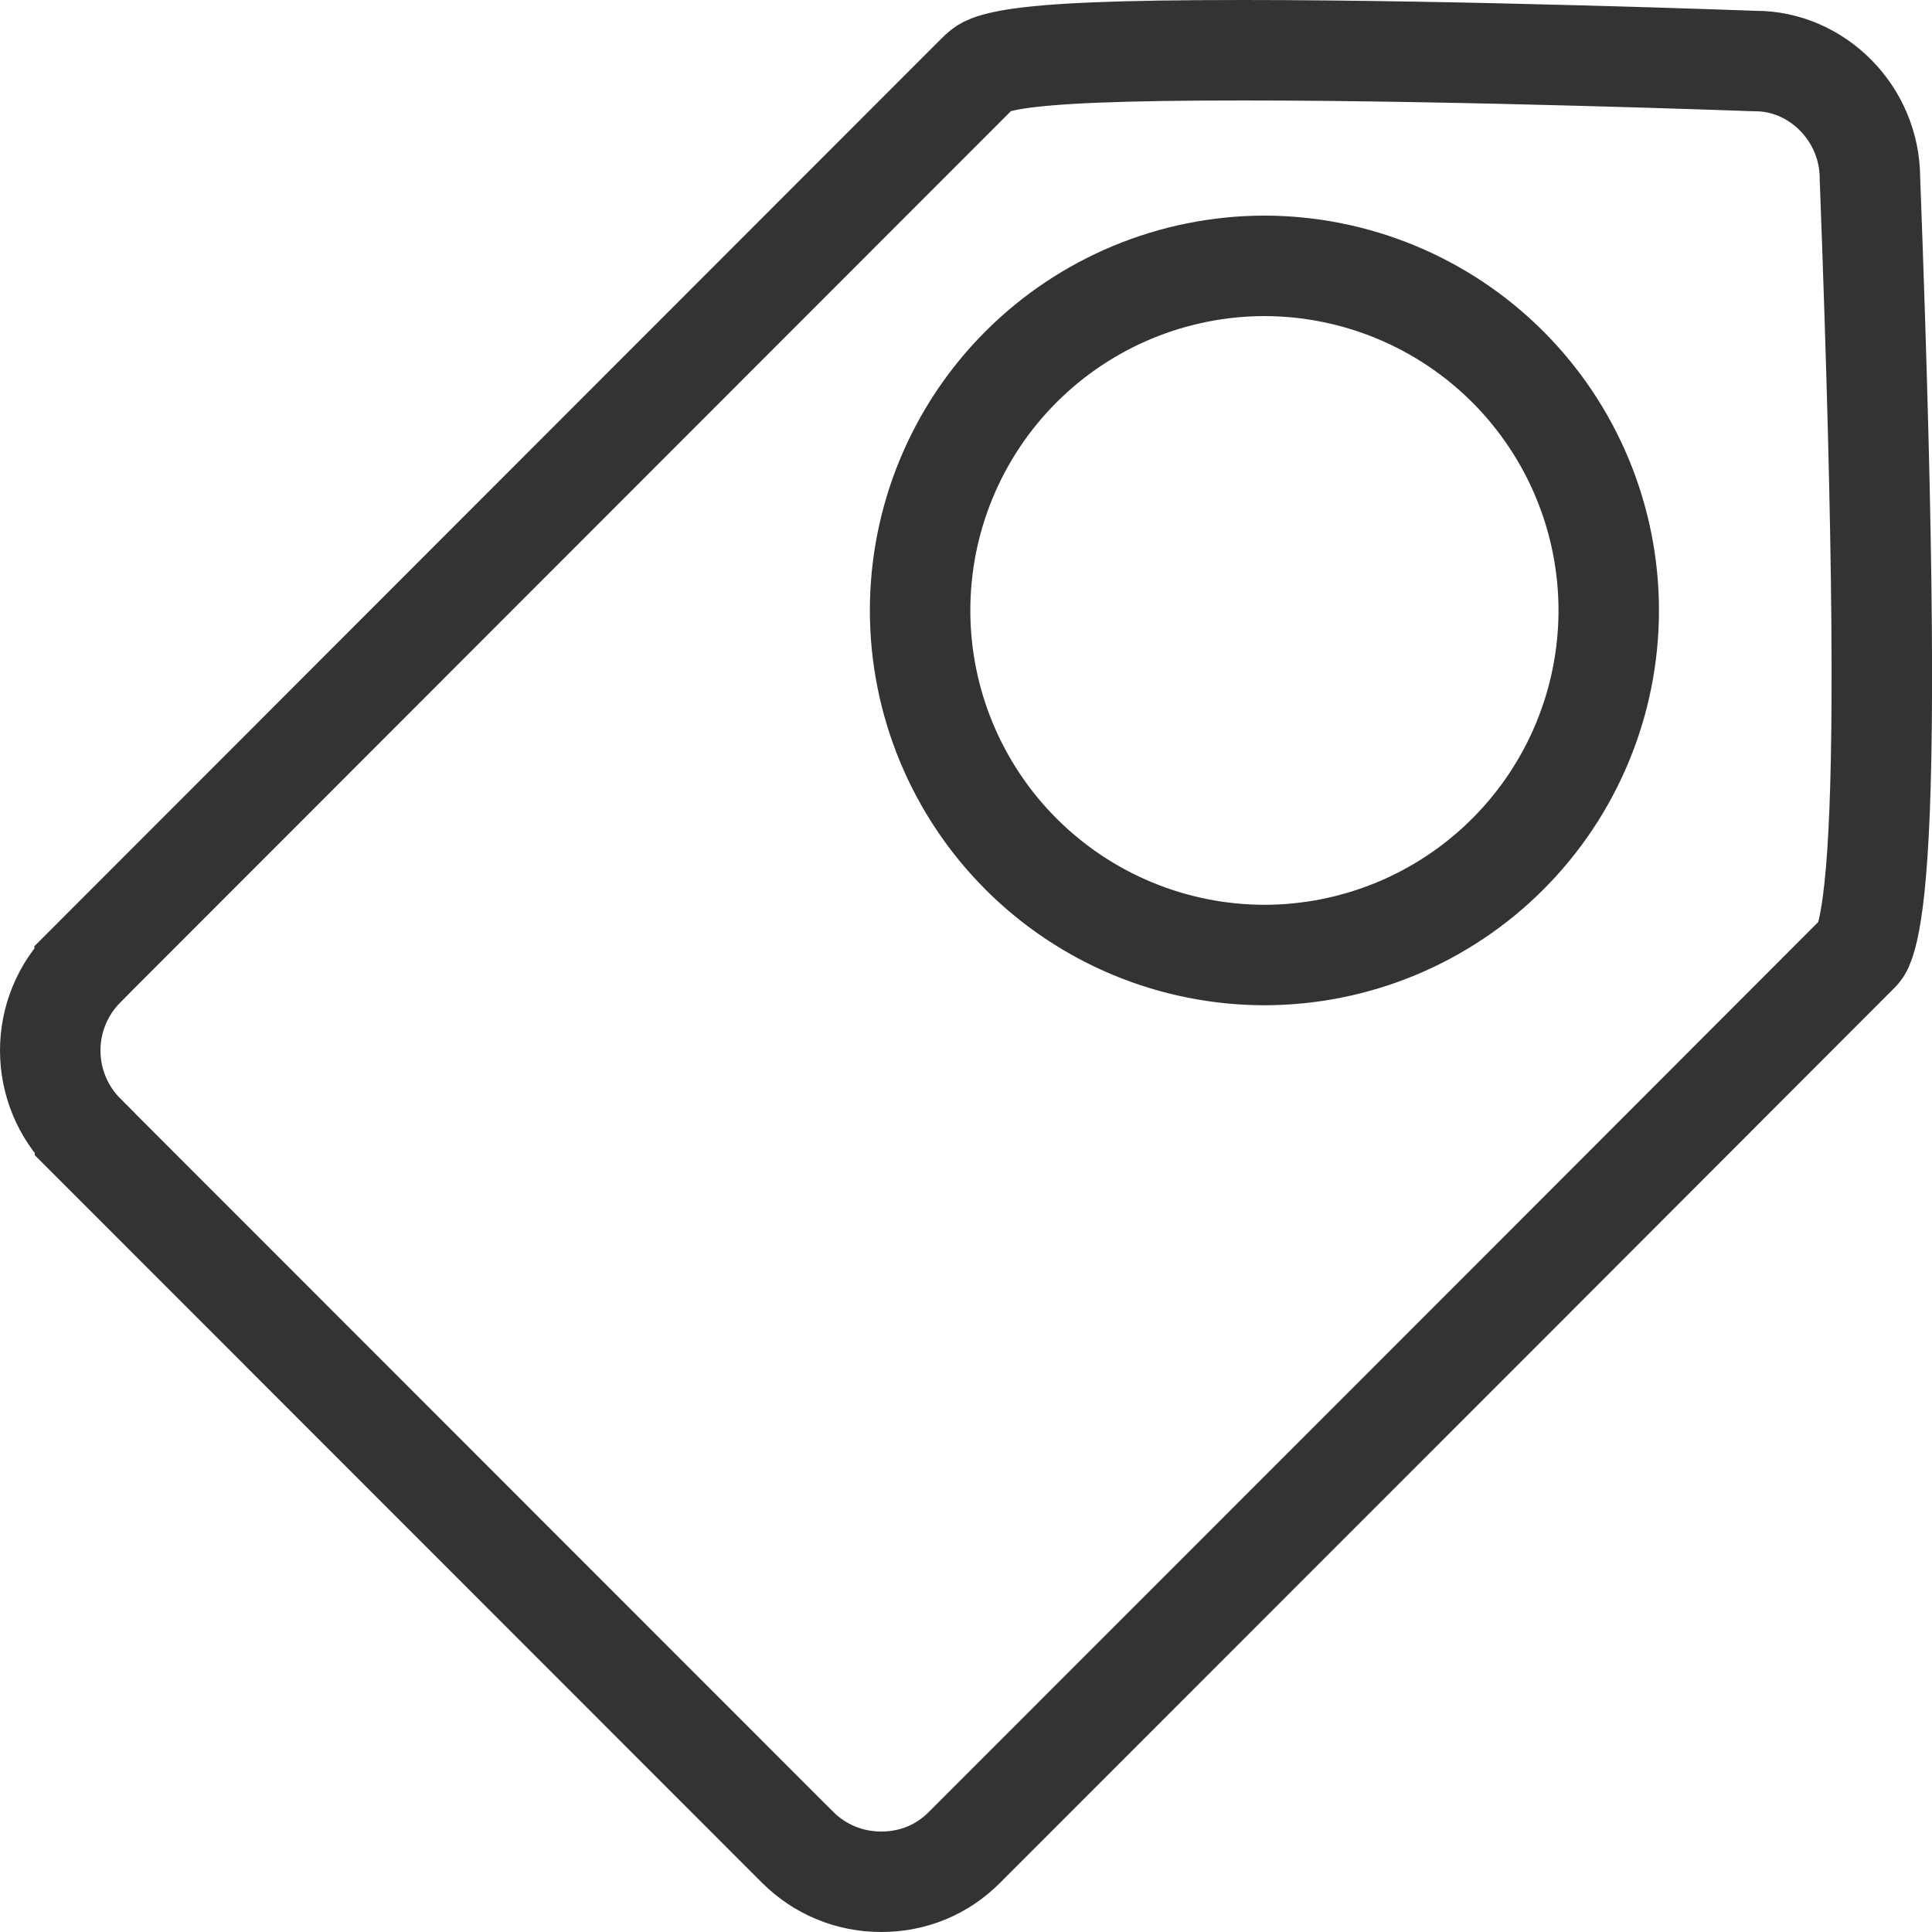 <svg width="25" height="25" viewBox="0 0 25 25" fill="none" xmlns="http://www.w3.org/2000/svg">
<g id="&#233;&#148;&#128;&#229;&#148;&#174; 1" clip-path="url(#clip0_130_147)">
<path id="Vector" d="M11.906 7.9L11.906 7.901C11.907 9.082 12.376 10.214 13.211 11.05C14.046 11.886 15.178 12.356 16.36 12.358L16.361 12.358C17.543 12.357 18.676 11.887 19.511 11.051C20.347 10.215 20.816 9.082 20.817 7.901V7.9C20.817 6.718 20.347 5.584 19.512 4.748C18.677 3.912 17.543 3.442 16.361 3.44L16.36 3.44C15.178 3.442 14.045 3.913 13.21 4.749C12.375 5.585 11.906 6.718 11.906 7.9ZM24.197 2.31V2.322L24.198 2.334C24.381 7.223 24.382 9.725 24.293 11.046C24.248 11.711 24.183 12.028 24.13 12.185C24.096 12.283 24.079 12.3 24.03 12.348C24.025 12.353 24.02 12.358 24.015 12.363L24.014 12.364L19.693 16.69L19.692 16.691L12.478 23.907L12.477 23.908C12.193 24.193 11.816 24.35 11.404 24.35C10.992 24.35 10.61 24.192 10.319 23.902C10.318 23.902 10.318 23.901 10.318 23.901L1.1 14.679L1.1 14.678C0.813 14.392 0.651 14.003 0.65 13.597C0.649 13.191 0.809 12.802 1.095 12.514C1.095 12.513 1.095 12.513 1.095 12.513L7.577 6.026L7.577 6.026L12.629 0.971C12.698 0.902 12.725 0.882 12.762 0.863C12.809 0.84 12.91 0.801 13.136 0.765C13.604 0.691 14.444 0.65 16.084 0.65C17.494 0.65 19.137 0.684 20.434 0.719C21.082 0.736 21.642 0.754 22.043 0.767C22.244 0.774 22.404 0.779 22.515 0.783L22.644 0.788C22.677 0.789 22.689 0.789 22.688 0.789L22.703 0.79H22.717H22.719C23.508 0.79 24.197 1.464 24.197 2.31Z" stroke="#333333" stroke-width="1.3"/>
</g>
<defs>
<clipPath id="clip0_130_147">
<rect width="25" height="25" fill="white"/>
</clipPath>
</defs>
</svg>
